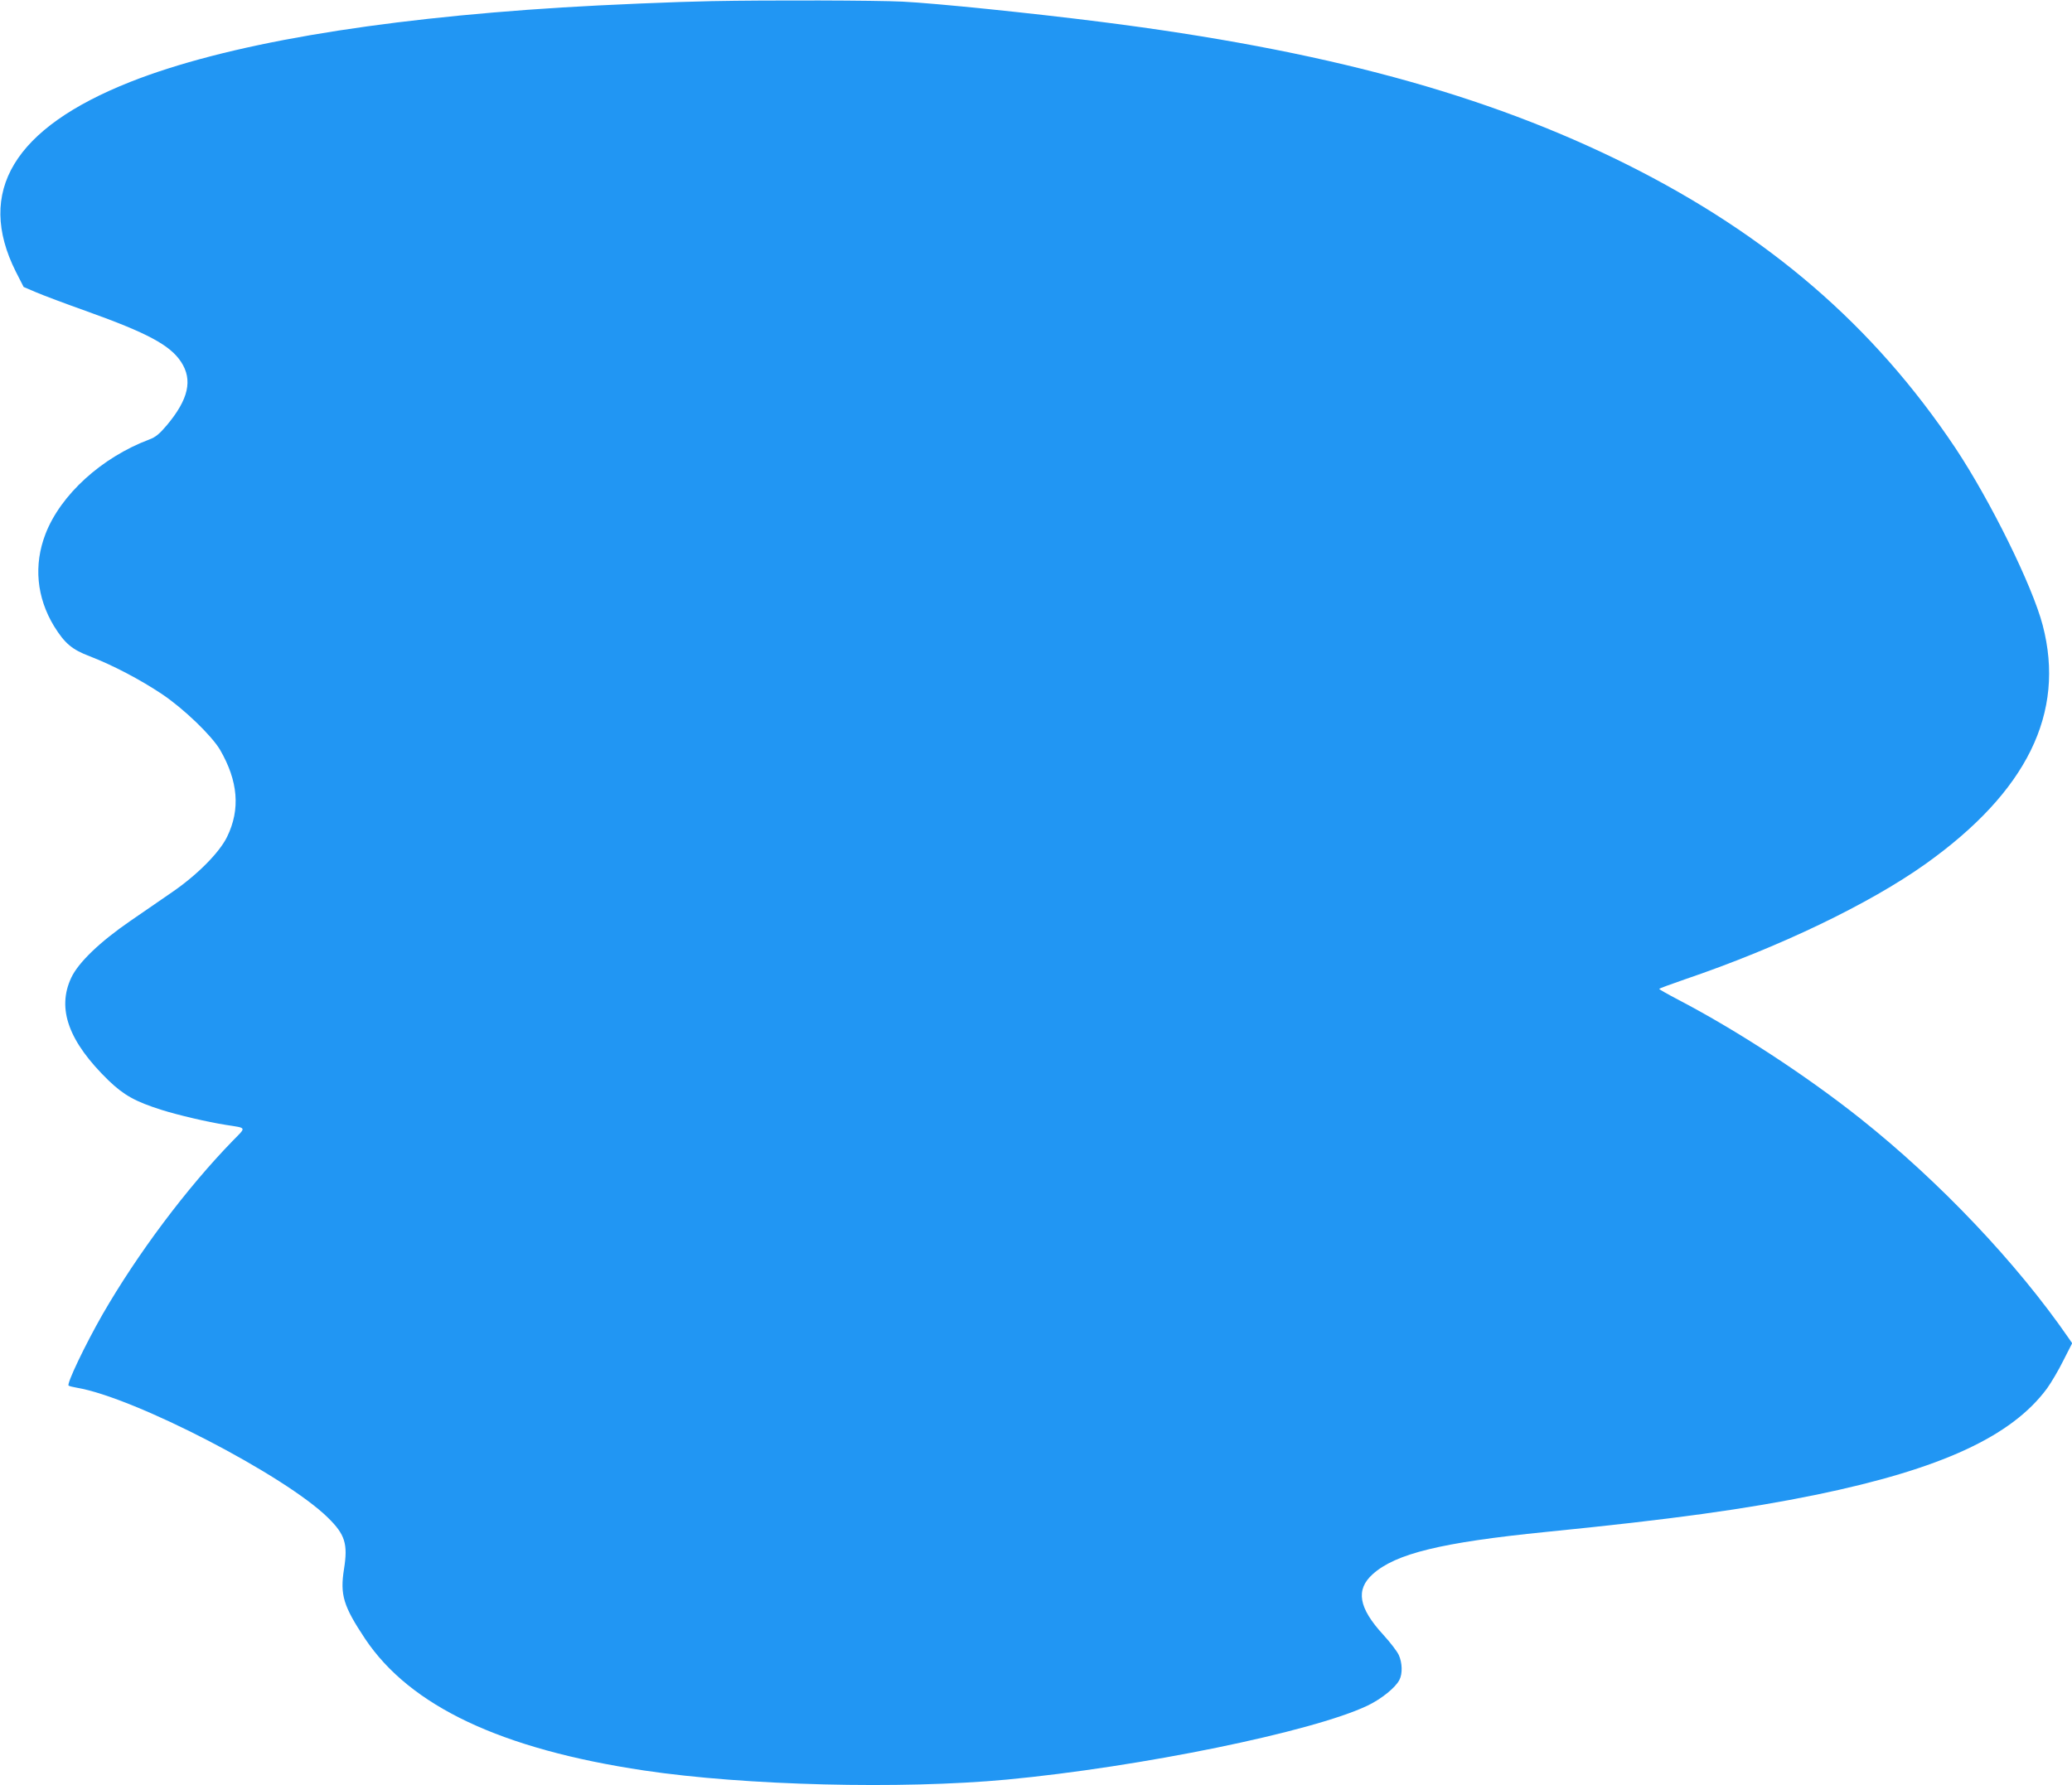 <?xml version="1.0" standalone="no"?>
<!DOCTYPE svg PUBLIC "-//W3C//DTD SVG 20010904//EN"
 "http://www.w3.org/TR/2001/REC-SVG-20010904/DTD/svg10.dtd">
<svg version="1.0" xmlns="http://www.w3.org/2000/svg"
 width="1280pt" height="1103pt" viewBox="0 0 1280 1103"
 preserveAspectRatio="xMidYMid meet">
<g transform="translate(0,1103) scale(0.1,-0.1)"
fill="#2196f3" stroke="none">
<path d="M4395 11023 c-216 -4 -665 -23 -920 -39 -1174 -73 -2088 -230 -2670
-460 -719 -285 -956 -677 -707 -1173 l48 -94 75 -32 c41 -18 185 -72 320 -120
368 -132 509 -207 577 -310 74 -112 47 -232 -88 -393 -45 -53 -69 -73 -107
-87 -295 -111 -548 -341 -642 -584 -74 -192 -55 -392 53 -570 66 -106 110
-144 221 -186 140 -54 310 -143 445 -233 133 -89 306 -255 359 -344 112 -193
127 -368 44 -538 -47 -97 -184 -235 -338 -341 -60 -41 -177 -122 -260 -179
-189 -130 -321 -257 -365 -351 -90 -192 -16 -395 231 -635 94 -90 164 -130
329 -182 102 -32 281 -74 395 -92 132 -21 128 -11 43 -98 -285 -293 -587 -696
-804 -1072 -107 -187 -225 -433 -210 -441 6 -4 29 -9 51 -13 356 -60 1286
-542 1551 -803 106 -104 124 -162 99 -318 -25 -159 -4 -228 131 -431 279 -416
840 -681 1724 -813 624 -93 1587 -117 2240 -56 825 78 1886 295 2226 456 85
40 175 112 199 160 20 38 18 106 -4 154 -10 22 -53 78 -95 124 -153 166 -173
279 -66 375 141 127 423 196 1070 261 782 78 1235 141 1671 230 769 159 1206
360 1425 657 25 35 71 112 100 171 l55 108 -22 32 c-320 464 -798 968 -1289
1358 -334 265 -757 541 -1118 730 -67 35 -122 66 -122 69 0 3 71 29 158 59
582 198 1140 466 1487 713 627 447 866 933 724 1475 -64 245 -324 771 -540
1096 -504 754 -1153 1313 -2029 1751 -872 435 -1875 707 -3250 881 -426 54
-1021 115 -1225 125 -159 8 -820 10 -1180 3z"/>
</g>
</svg>
